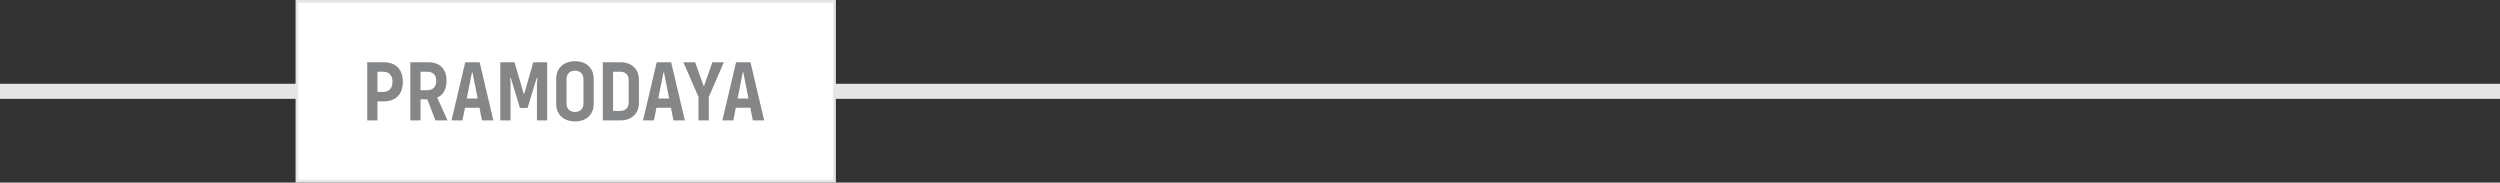 <?xml version="1.0" encoding="UTF-8"?>
<!DOCTYPE svg PUBLIC "-//W3C//DTD SVG 1.1//EN" "http://www.w3.org/Graphics/SVG/1.1/DTD/svg11.dtd">
<!-- Creator: CorelDRAW 2019 (64-Bit) -->
<svg xmlns="http://www.w3.org/2000/svg" xml:space="preserve" width="18in" height="1.315in" version="1.1" style="shape-rendering:geometricPrecision; text-rendering:geometricPrecision; image-rendering:optimizeQuality; fill-rule:evenodd; clip-rule:evenodd"
viewBox="0 0 18000 1314.56"
 xmlns:xlink="http://www.w3.org/1999/xlink">
 <rect x="0" y="0" width="18000" height="1314.56" fill="#333333" stroke="none"/>
 <defs>
  <style type="text/css">
   <![CDATA[
    .str0 {stroke:#E6E6E6;stroke-width:19.69;stroke-miterlimit:2.613}
    .fil0 {fill:#E6E6E6}
    .fil1 {fill:white}
    .fil2 {fill:#848688;fill-rule:nonzero}
   ]]>
  </style>
 </defs>
 <g id="Layer_x0020_1">
  <polygon class="fil0" points="-0,603.11 18000,603.11 18000,711.45 -0,711.45 "/>
  <polygon class="fil1 str0" points="2137.98,9.84 6008.33,9.84 6008.33,1304.72 2137.98,1304.72 "/>
  <path class="fil2" d="M2762.84 447.91l-118.75 0 0 418.75 73.75 0 0 -136.87 45 0c87.5,0 137.5,-51.88 137.5,-141.25 0,-89.37 -50,-140.63 -137.5,-140.63zm-5.62 213.75l-39.38 0 0 -145.63 39.38 0c43.75,0 68.75,26.25 68.75,72.5 0,46.87 -25,73.13 -68.75,73.13zm378.12 205l86.88 0 -74.38 -164.37c43.75,-19.38 67.5,-60.63 67.5,-121.25 0,-84.37 -48.12,-133.13 -131.87,-133.13l-129.37 0 0 418.75 73.75 0 0 -151.87 48.75 0 58.75 151.87zm-107.5 -350.63l48.13 0c41.25,0 65,24.37 65,66.25 0,42.5 -23.75,66.87 -65,66.87l-48.13 0 0 -133.13zm442.5 350.63l81.87 0 -98.75 -418.75 -103.75 0 -98.75 418.75 78.75 0 18.13 -91.25 104.37 0 18.13 91.25zm-109.38 -157.5l36.88 -187.5 4.37 0 36.87 187.5 -78.13 0zm241.25 157.5l73.75 0 0 -274.37 -3.12 -28.75 5.62 0 65 213.13 55 0 65 -213.13 6.25 0 -3.75 28.75 0 274.37 73.75 0 0 -418.75 -100 0 -65 226.88 -4.37 0 -65.63 -226.88 -102.5 0 0 418.75zm538.13 7.5c81.25,0 134.37,-50 134.37,-126.25l0 -181.25c0,-76.25 -53.12,-126.25 -134.37,-126.25 -81.87,0 -135.63,50 -135.63,126.25l0 181.25c0,76.25 53.75,126.25 135.63,126.25zm0 -68.13c-37.5,0 -61.25,-23.75 -61.25,-60l0 -177.5c0,-36.25 23.75,-60 61.25,-60 36.25,0 60.63,23.75 60.63,60l0 177.5c0,36.25 -24.37,60 -60.63,60zm327.5 -358.13l-127.5 0 0 418.75 127.5 0c79.37,0 132.5,-49.37 132.5,-125.63l0 -167.5c0,-76.25 -53.13,-125.63 -132.5,-125.63zm58.75 290.63c0,36.87 -23.12,60 -61.25,60l-51.25 0 0 -282.5 51.25 0c38.13,0 61.25,23.13 61.25,60l0 162.5zm322.5 128.13l81.87 0 -98.75 -418.75 -103.75 0 -98.75 418.75 78.75 0 18.13 -91.25 104.37 0 18.13 91.25zm-109.38 -157.5l36.88 -187.5 4.37 0 36.87 187.5 -78.13 0zm289.38 157.5l74.37 0 0 -168.75 108.13 -250 -82.5 0 -59.38 169.38 -4.37 0 -60 -169.38 -85 0 108.75 250 0 168.75zm391.25 0l81.87 0 -98.75 -418.75 -103.75 0 -98.75 418.75 78.75 0 18.13 -91.25 104.37 0 18.13 91.25zm-109.38 -157.5l36.88 -187.5 4.37 0 36.87 187.5 -78.13 0z"/>
 </g>
</svg>
